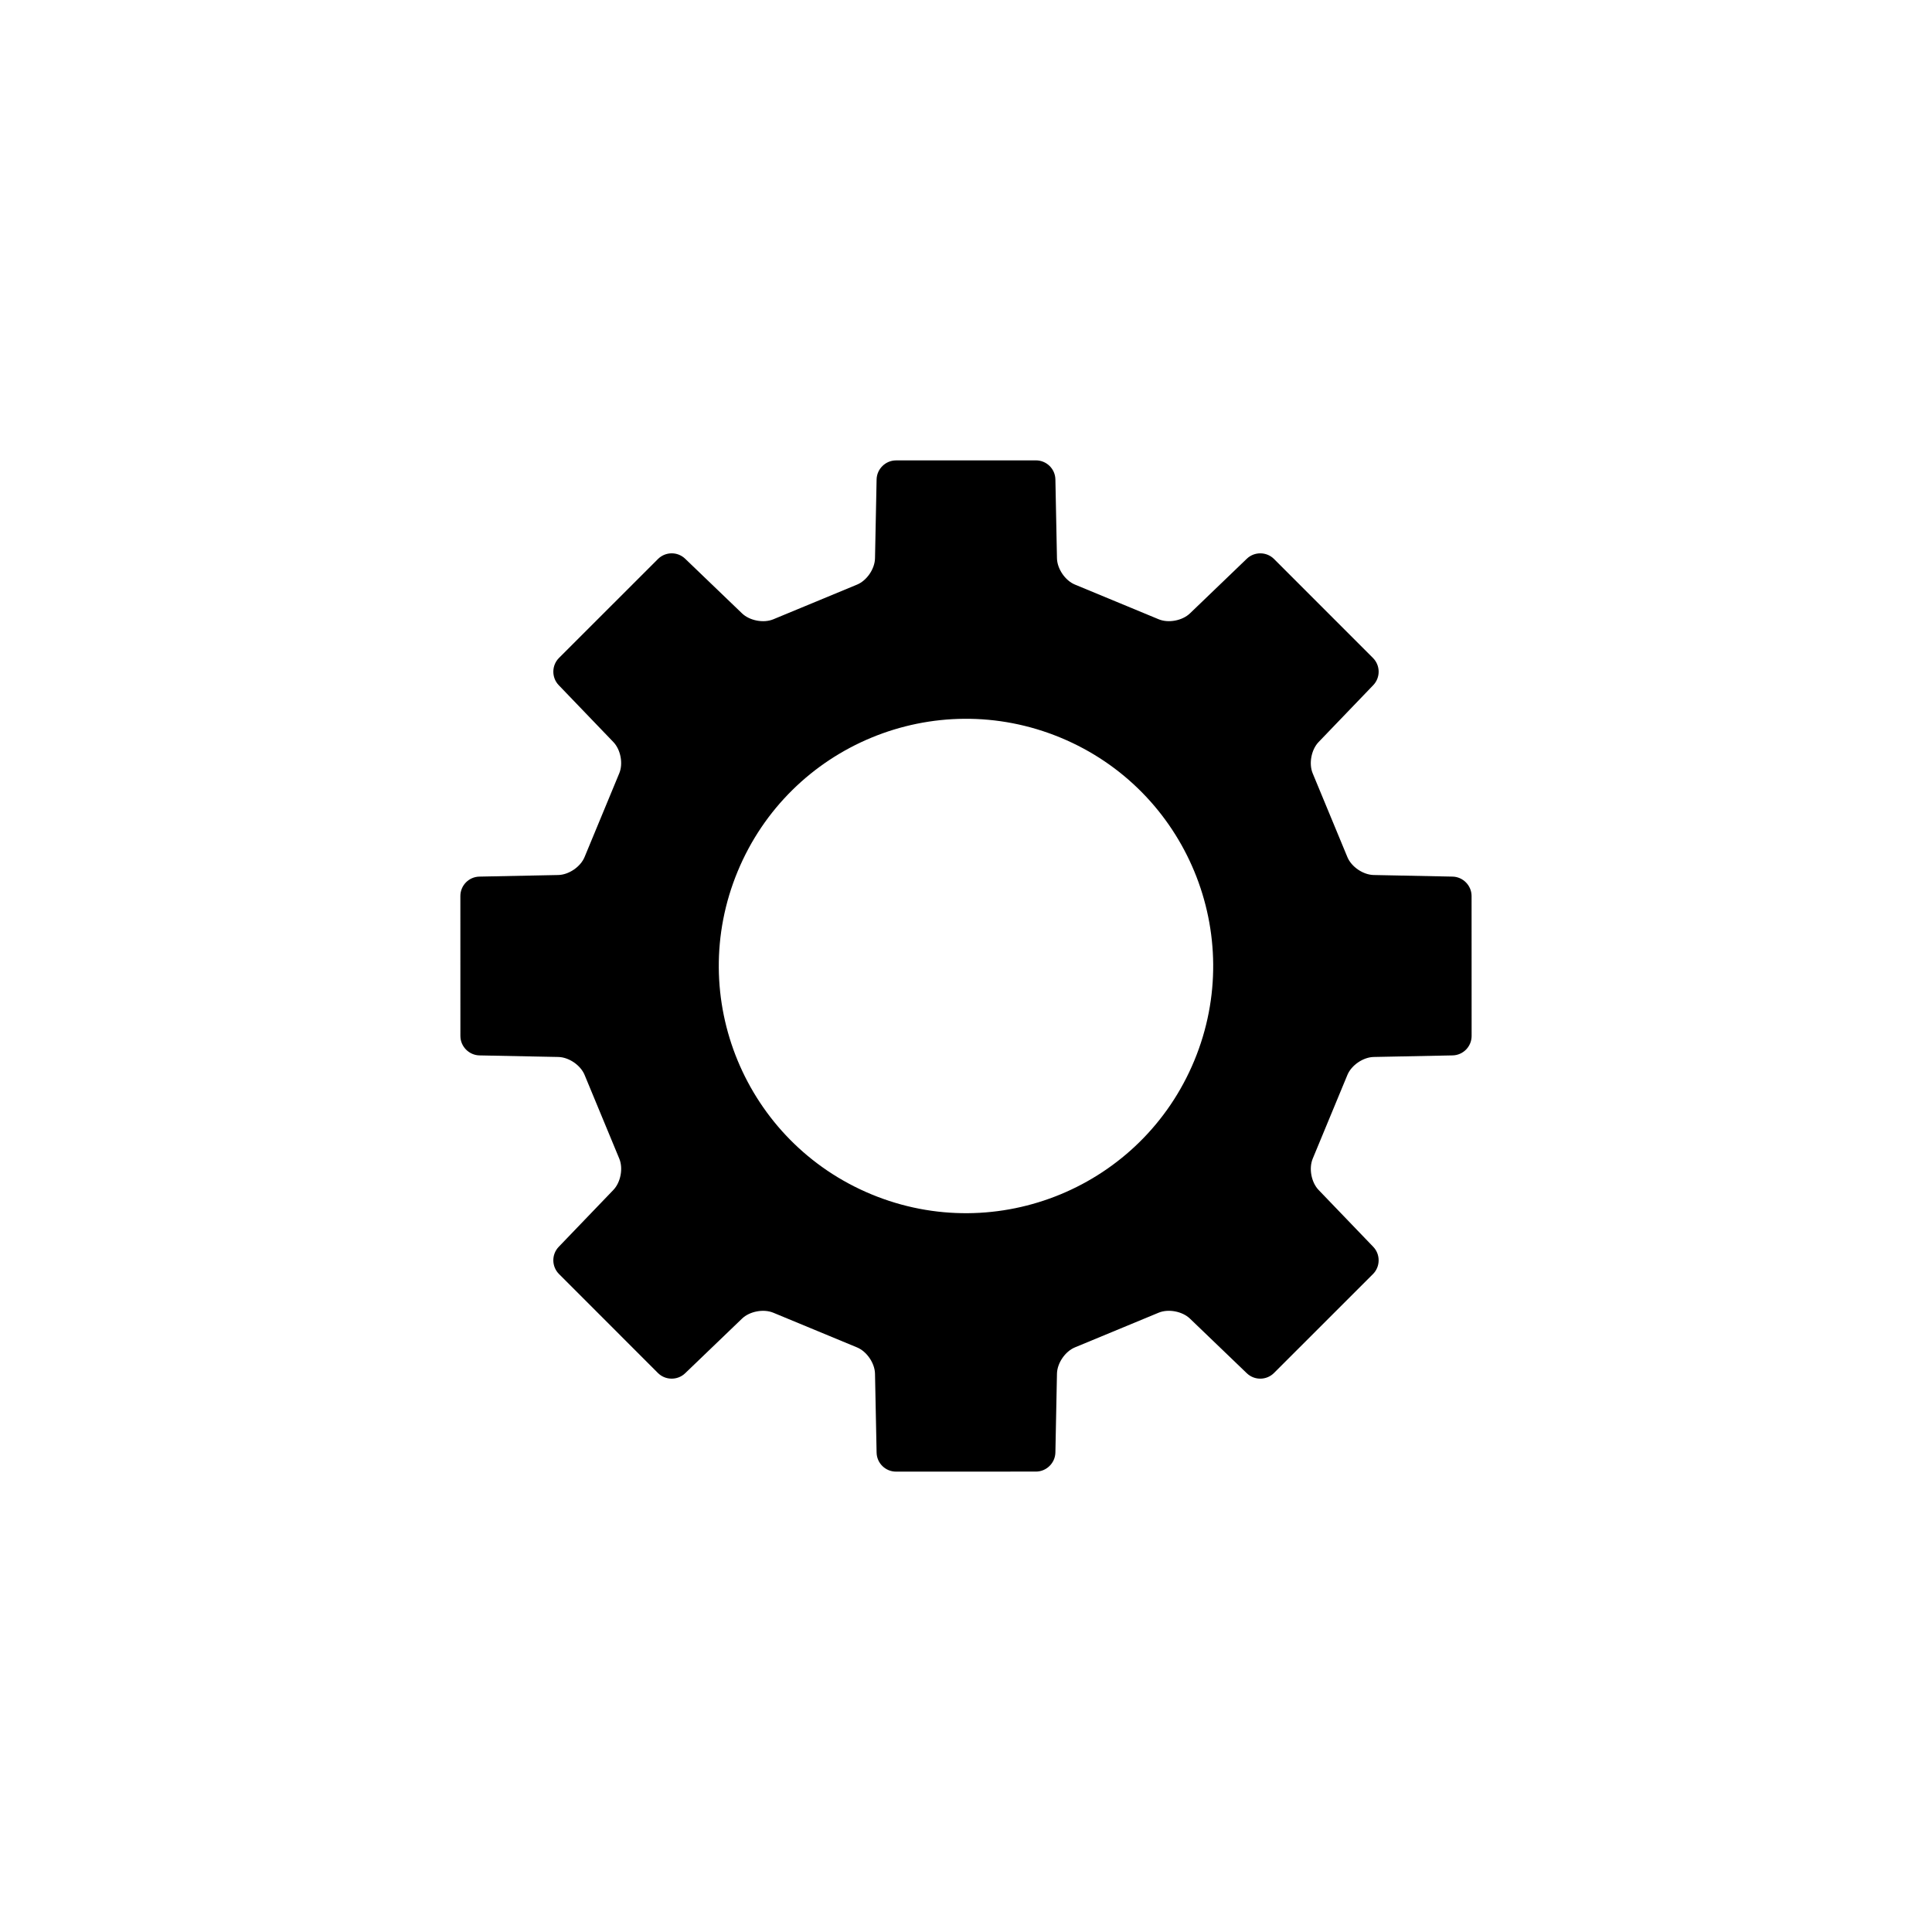 <?xml version="1.0" encoding="UTF-8"?>
<!-- The Best Svg Icon site in the world: iconSvg.co, Visit us! https://iconsvg.co -->
<svg fill="#000000" width="800px" height="800px" version="1.1" viewBox="144 144 512 512" xmlns="http://www.w3.org/2000/svg">
 <path d="m325.57 507.93c-2.012 1.934-5.25 1.891-7.211-0.07l-26.215-26.23c-1.969-1.969-2.023-5.176-0.07-7.211l14.473-15.066c1.934-2.012 2.644-5.707 1.574-8.289l-9.199-22.203c-1.062-2.566-4.152-4.695-6.973-4.75l-20.887-0.418c-2.789-0.059-5.051-2.379-5.051-5.152l-0.008-37.082c0-2.789 2.227-5.094 5.047-5.148l20.891-0.422c2.789-0.055 5.906-2.168 6.973-4.75l9.199-22.207c1.066-2.566 0.383-6.258-1.57-8.289l-14.477-15.07c-1.934-2.012-1.891-5.25 0.074-7.211l26.227-26.215c1.973-1.969 5.176-2.023 7.211-0.07l15.066 14.473c2.012 1.934 5.707 2.644 8.289 1.574l22.207-9.199c2.566-1.062 4.691-4.152 4.746-6.973l0.422-20.887c0.055-2.789 2.375-5.051 5.148-5.051l37.082-0.008c2.789 0 5.094 2.227 5.152 5.047l0.418 20.891c0.055 2.789 2.168 5.906 4.75 6.973l22.207 9.199c2.57 1.066 6.258 0.383 8.293-1.57l15.066-14.477c2.012-1.934 5.25-1.891 7.211 0.074l26.215 26.227c1.973 1.973 2.023 5.176 0.07 7.211l-14.473 15.066c-1.934 2.012-2.641 5.707-1.574 8.289l9.199 22.207c1.062 2.566 4.152 4.691 6.973 4.746l20.891 0.422c2.785 0.055 5.047 2.375 5.047 5.148l0.012 37.082c0 2.789-2.231 5.094-5.047 5.152l-20.895 0.418c-2.789 0.055-5.902 2.168-6.973 4.75l-9.199 22.207c-1.062 2.57-0.383 6.258 1.57 8.293l14.477 15.066c1.934 2.012 1.891 5.25-0.07 7.211l-26.23 26.215c-1.969 1.973-5.176 2.023-7.211 0.07l-15.066-14.473c-2.012-1.934-5.707-2.641-8.289-1.574l-22.203 9.199c-2.566 1.062-4.695 4.152-4.75 6.973l-0.418 20.891c-0.059 2.785-2.379 5.047-5.152 5.047l-37.082 0.012c-2.789 0-5.094-2.231-5.148-5.047l-0.422-20.895c-0.055-2.789-2.168-5.902-4.75-6.973l-22.207-9.199c-2.566-1.062-6.258-0.383-8.289 1.57zm49.363-47.422c33.418 13.844 71.73-2.027 85.574-35.445s-2.027-71.73-35.445-85.574-71.73 2.027-85.574 35.445c-13.844 33.418 2.027 71.73 35.445 85.574z" fill-rule="evenodd"/>
</svg>
